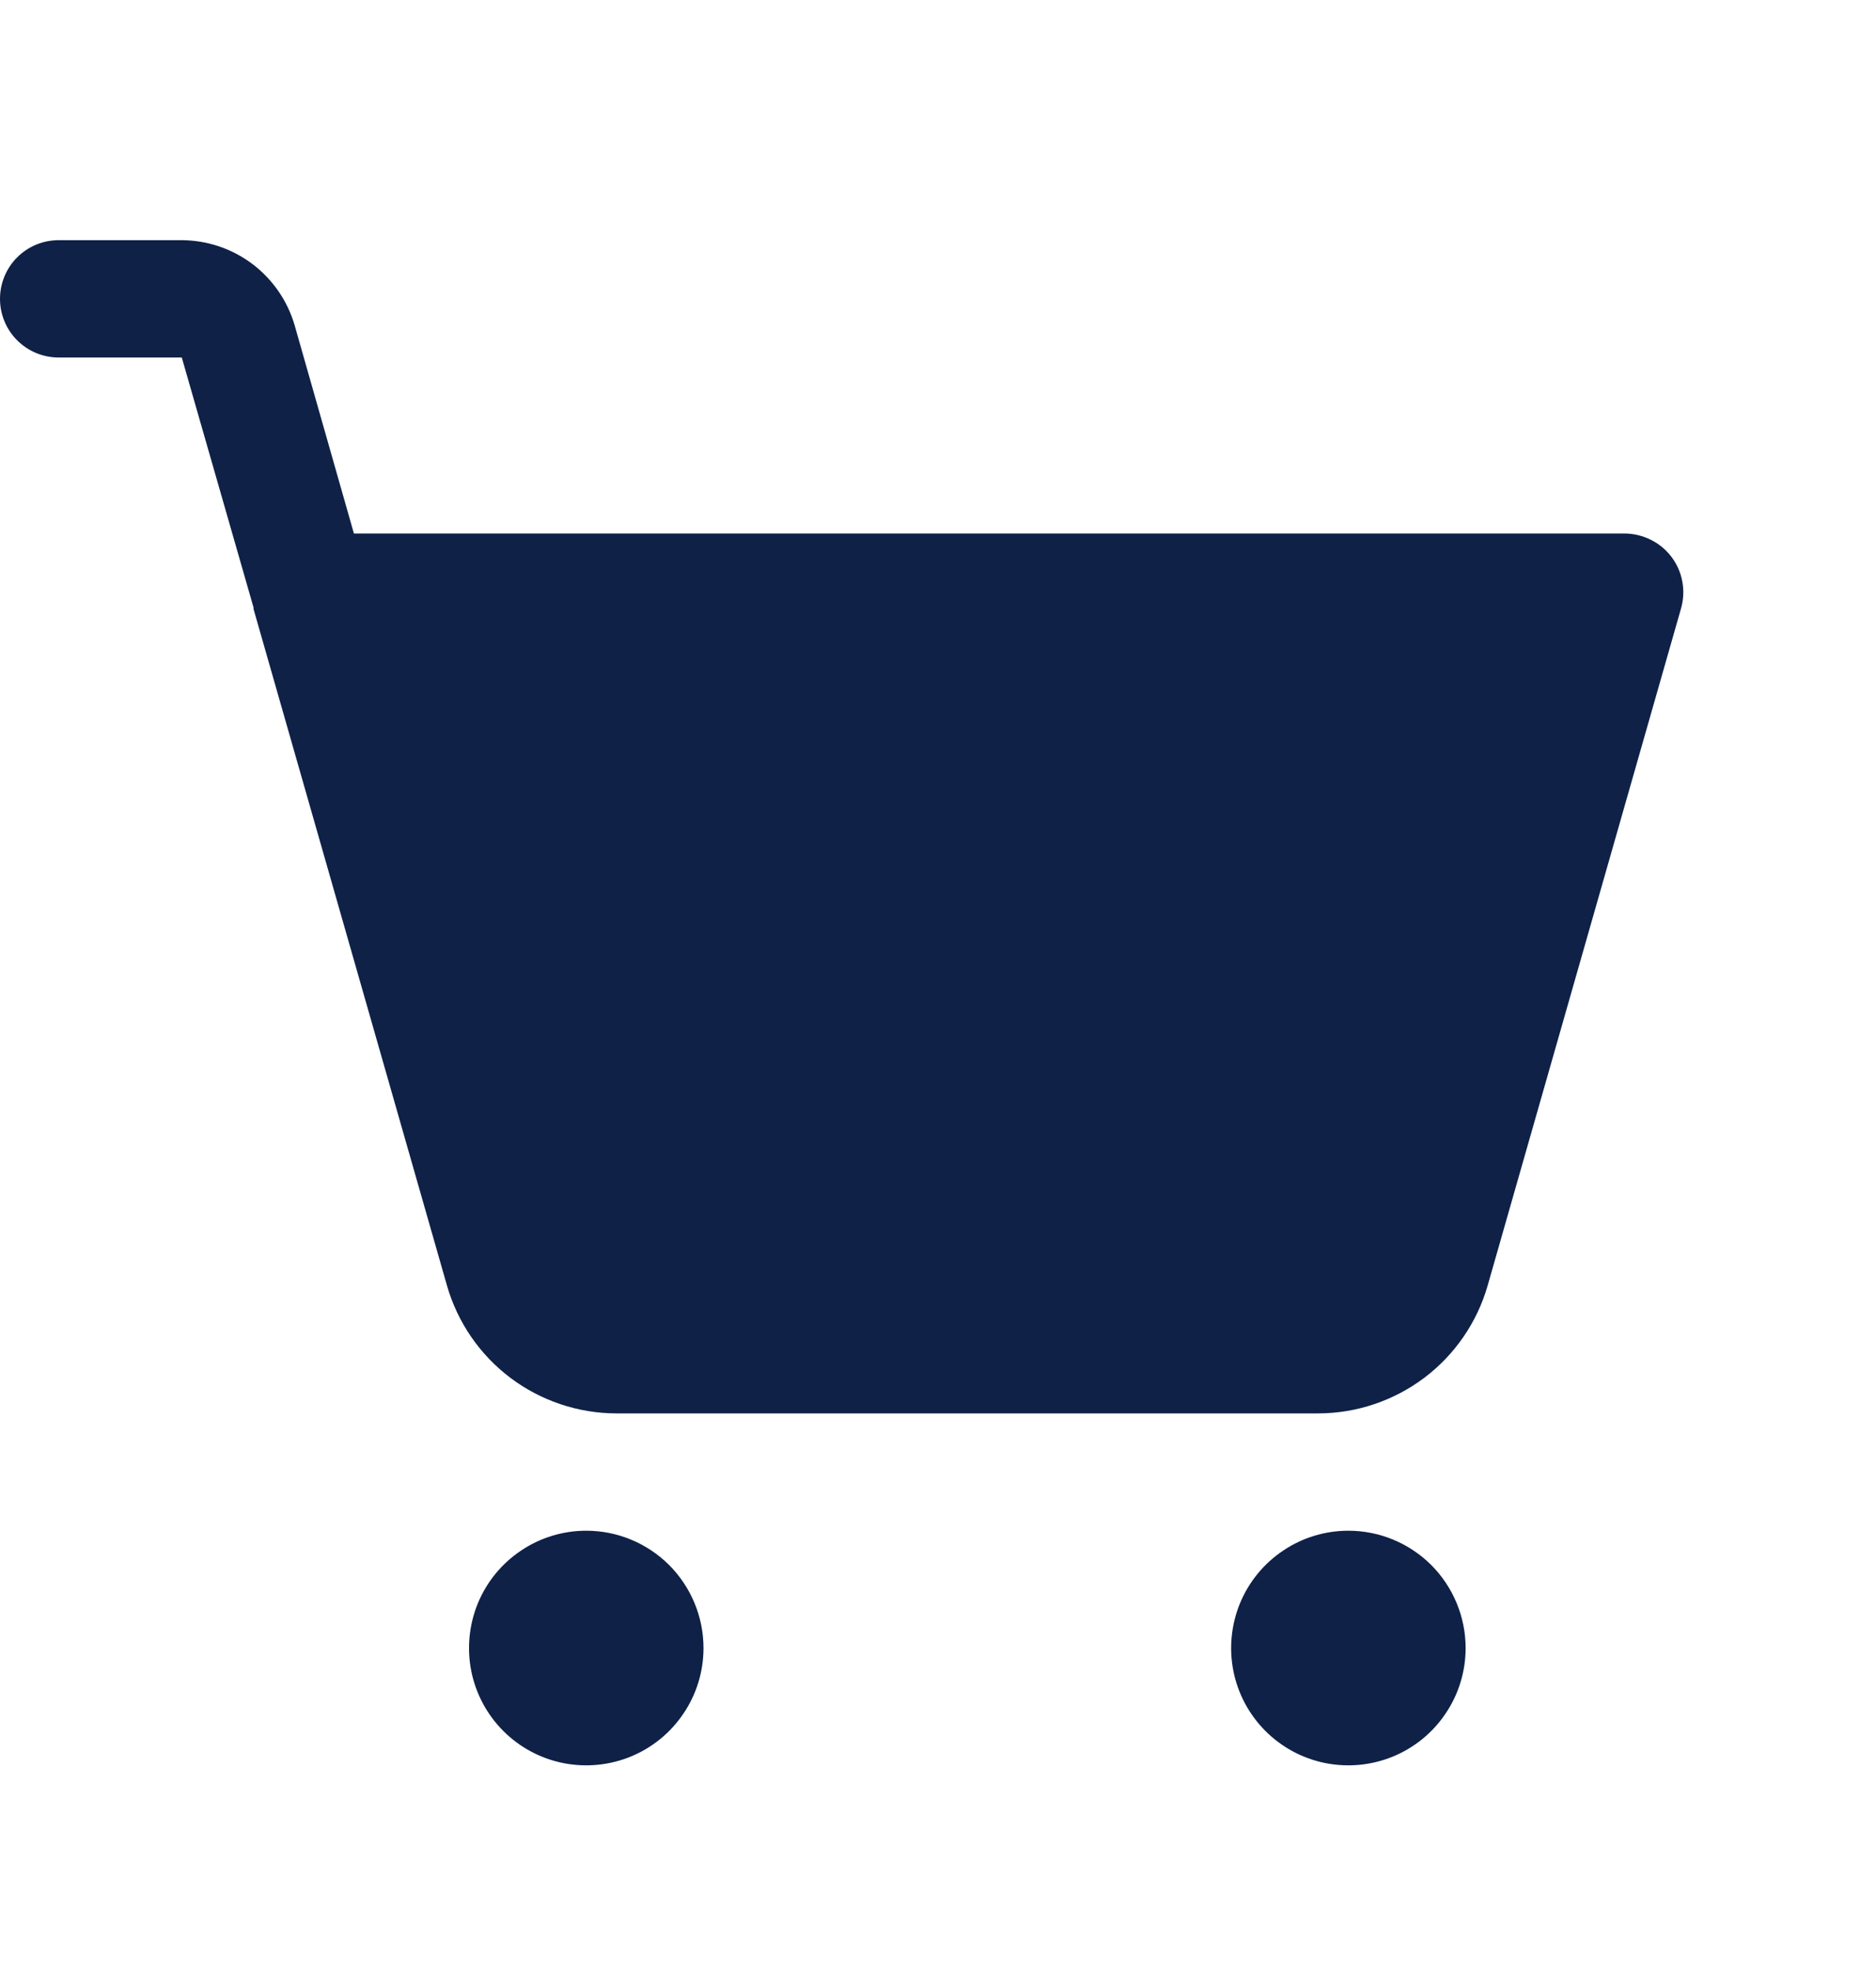 <svg xmlns="http://www.w3.org/2000/svg" fill="none" viewBox="0 0 20 21" height="21" width="20">
<path fill="#0F2147" d="M7.5 17.559C7.5 17.806 7.427 18.048 7.289 18.253C7.152 18.459 6.957 18.619 6.728 18.714C6.5 18.808 6.249 18.833 6.006 18.785C5.764 18.737 5.541 18.618 5.366 18.443C5.191 18.268 5.072 18.045 5.024 17.803C4.976 17.561 5.001 17.309 5.095 17.081C5.19 16.852 5.35 16.657 5.556 16.52C5.761 16.382 6.003 16.309 6.25 16.309C6.582 16.309 6.899 16.441 7.134 16.675C7.368 16.91 7.5 17.228 7.5 17.559ZM14.375 16.309C14.128 16.309 13.886 16.382 13.681 16.52C13.475 16.657 13.315 16.852 13.22 17.081C13.126 17.309 13.101 17.561 13.149 17.803C13.197 18.045 13.316 18.268 13.491 18.443C13.666 18.618 13.889 18.737 14.131 18.785C14.374 18.833 14.625 18.808 14.853 18.714C15.082 18.619 15.277 18.459 15.414 18.253C15.552 18.048 15.625 17.806 15.625 17.559C15.625 17.228 15.493 16.91 15.259 16.675C15.024 16.441 14.707 16.309 14.375 16.309ZM17.82 5.934C17.762 5.857 17.686 5.794 17.599 5.751C17.513 5.708 17.417 5.685 17.32 5.684L3.773 5.684L3.141 3.465C3.065 3.205 2.907 2.976 2.69 2.812C2.473 2.649 2.209 2.56 1.938 2.559L0.625 2.559C0.459 2.559 0.3 2.625 0.183 2.742C0.066 2.859 0 3.018 0 3.184C0 3.35 0.066 3.509 0.183 3.626C0.3 3.743 0.459 3.809 0.625 3.809H1.938L2.703 6.473V6.489L4.766 13.7C4.879 14.091 5.116 14.435 5.441 14.68C5.767 14.925 6.163 15.058 6.57 15.059H14.055C14.462 15.058 14.858 14.925 15.184 14.68C15.509 14.435 15.746 14.091 15.859 13.7L17.922 6.481C17.948 6.388 17.953 6.29 17.935 6.196C17.918 6.101 17.878 6.011 17.82 5.934Z"></path>
</svg>
